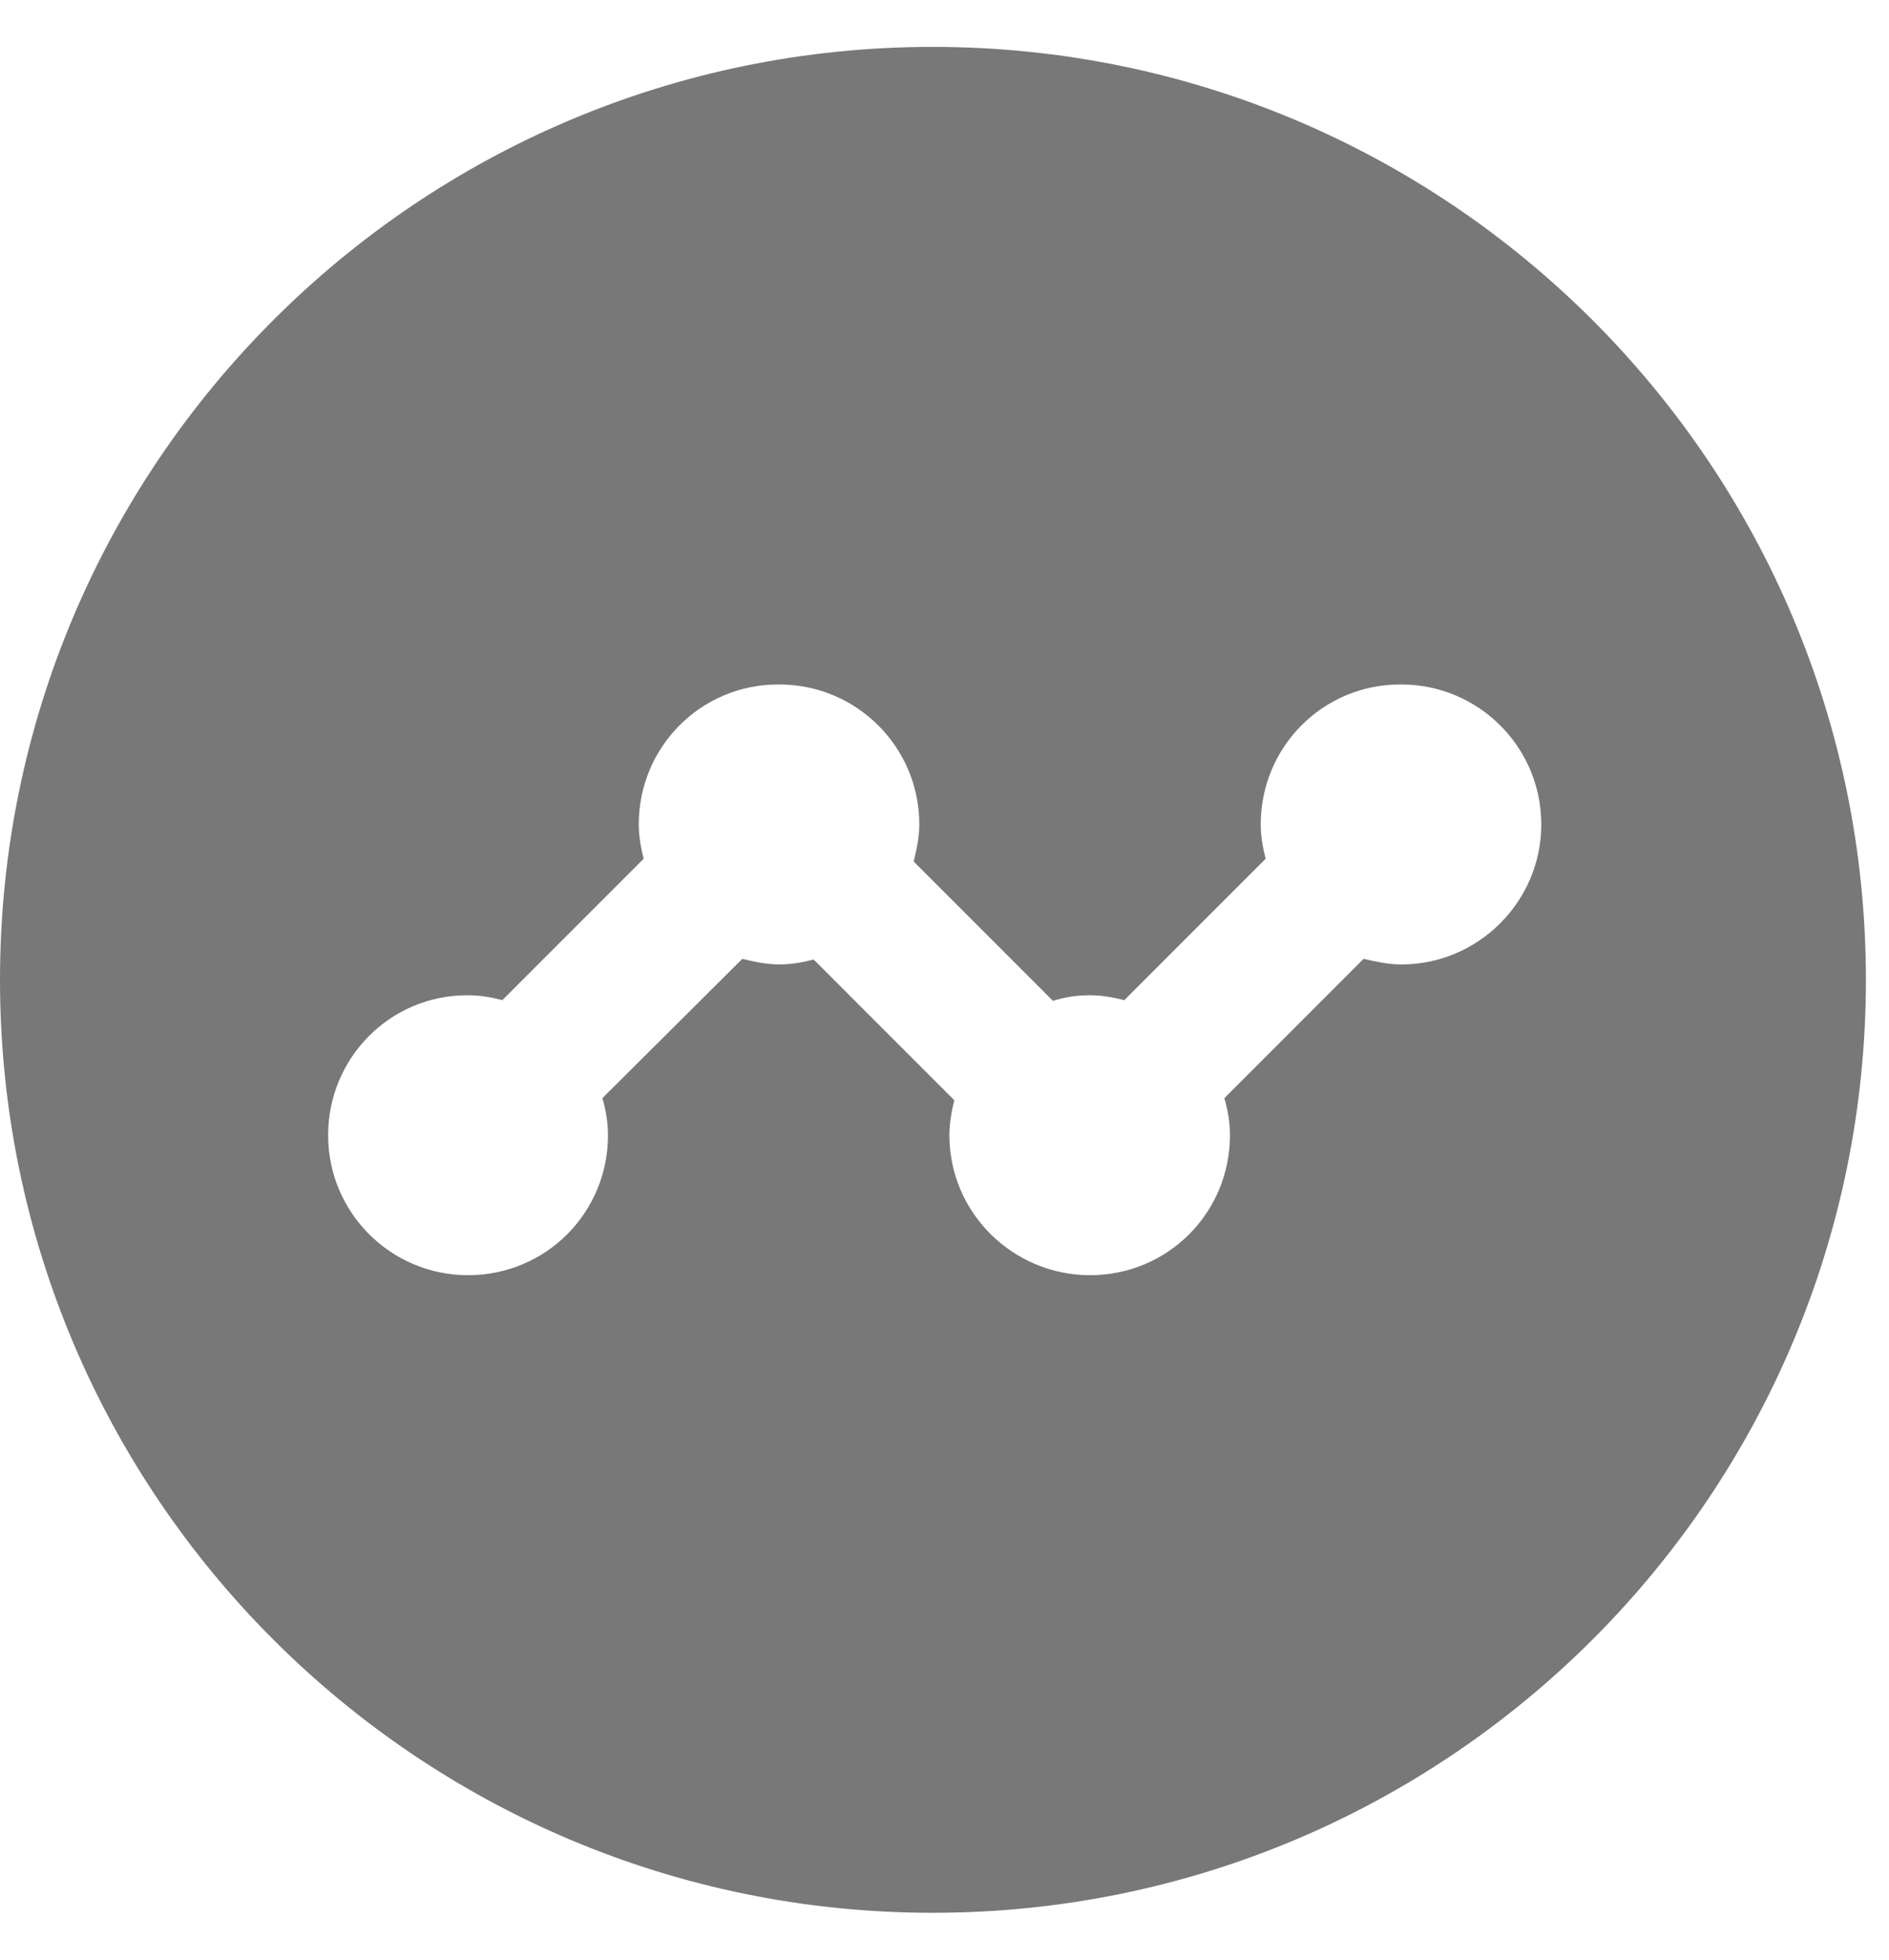 <?xml version="1.0"?>
<svg width="27" height="28" xmlns="http://www.w3.org/2000/svg" xmlns:svg="http://www.w3.org/2000/svg">
 <g class="layer">
  <title>Layer 1</title>
  <path d="m13.33,0.67c-7.36,0 -13.33,5.97 -13.33,13.33c0,7.36 5.97,13.33 13.33,13.33c7.37,0 13.34,-5.97 13.34,-13.33c0,-7.36 -5.97,-13.33 -13.34,-13.33zm6.7,13.11c-0.19,0 -0.36,-0.04 -0.54,-0.08l-1.99,1.99c0.05,0.17 0.08,0.35 0.08,0.53c0,1.11 -0.89,2 -2,2c-1.1,0 -2.01,-0.89 -2.01,-2c0,-0.17 0.03,-0.34 0.07,-0.5l-2.01,-2.01c-0.16,0.04 -0.32,0.07 -0.49,0.07c-0.19,0 -0.36,-0.04 -0.53,-0.08l-2,1.99c0.05,0.17 0.08,0.35 0.08,0.53c0,1.11 -0.89,2 -2,2c-1.1,0 -2,-0.89 -2,-2c0,-1.1 0.88,-2 1.99,-2l0.01,0c0.17,0 0.34,0.03 0.49,0.07l2.02,-2.02c-0.04,-0.16 -0.07,-0.32 -0.07,-0.49c0,-1.11 0.89,-2 1.99,-2l0.02,0c1.1,0 2,0.89 2,2c0,0.18 -0.04,0.36 -0.08,0.53l1.99,1.99c0.16,-0.05 0.34,-0.08 0.52,-0.08l0.01,0c0.17,0 0.33,0.03 0.49,0.07l2.02,-2.02c-0.04,-0.16 -0.07,-0.32 -0.07,-0.49c0,-1.11 0.89,-2 1.99,-2l0.02,0c1.1,0 2,0.89 2,2c0,1.1 -0.9,2 -2,2z" fill="#787878" id="svg_1"/>
 </g>
</svg>